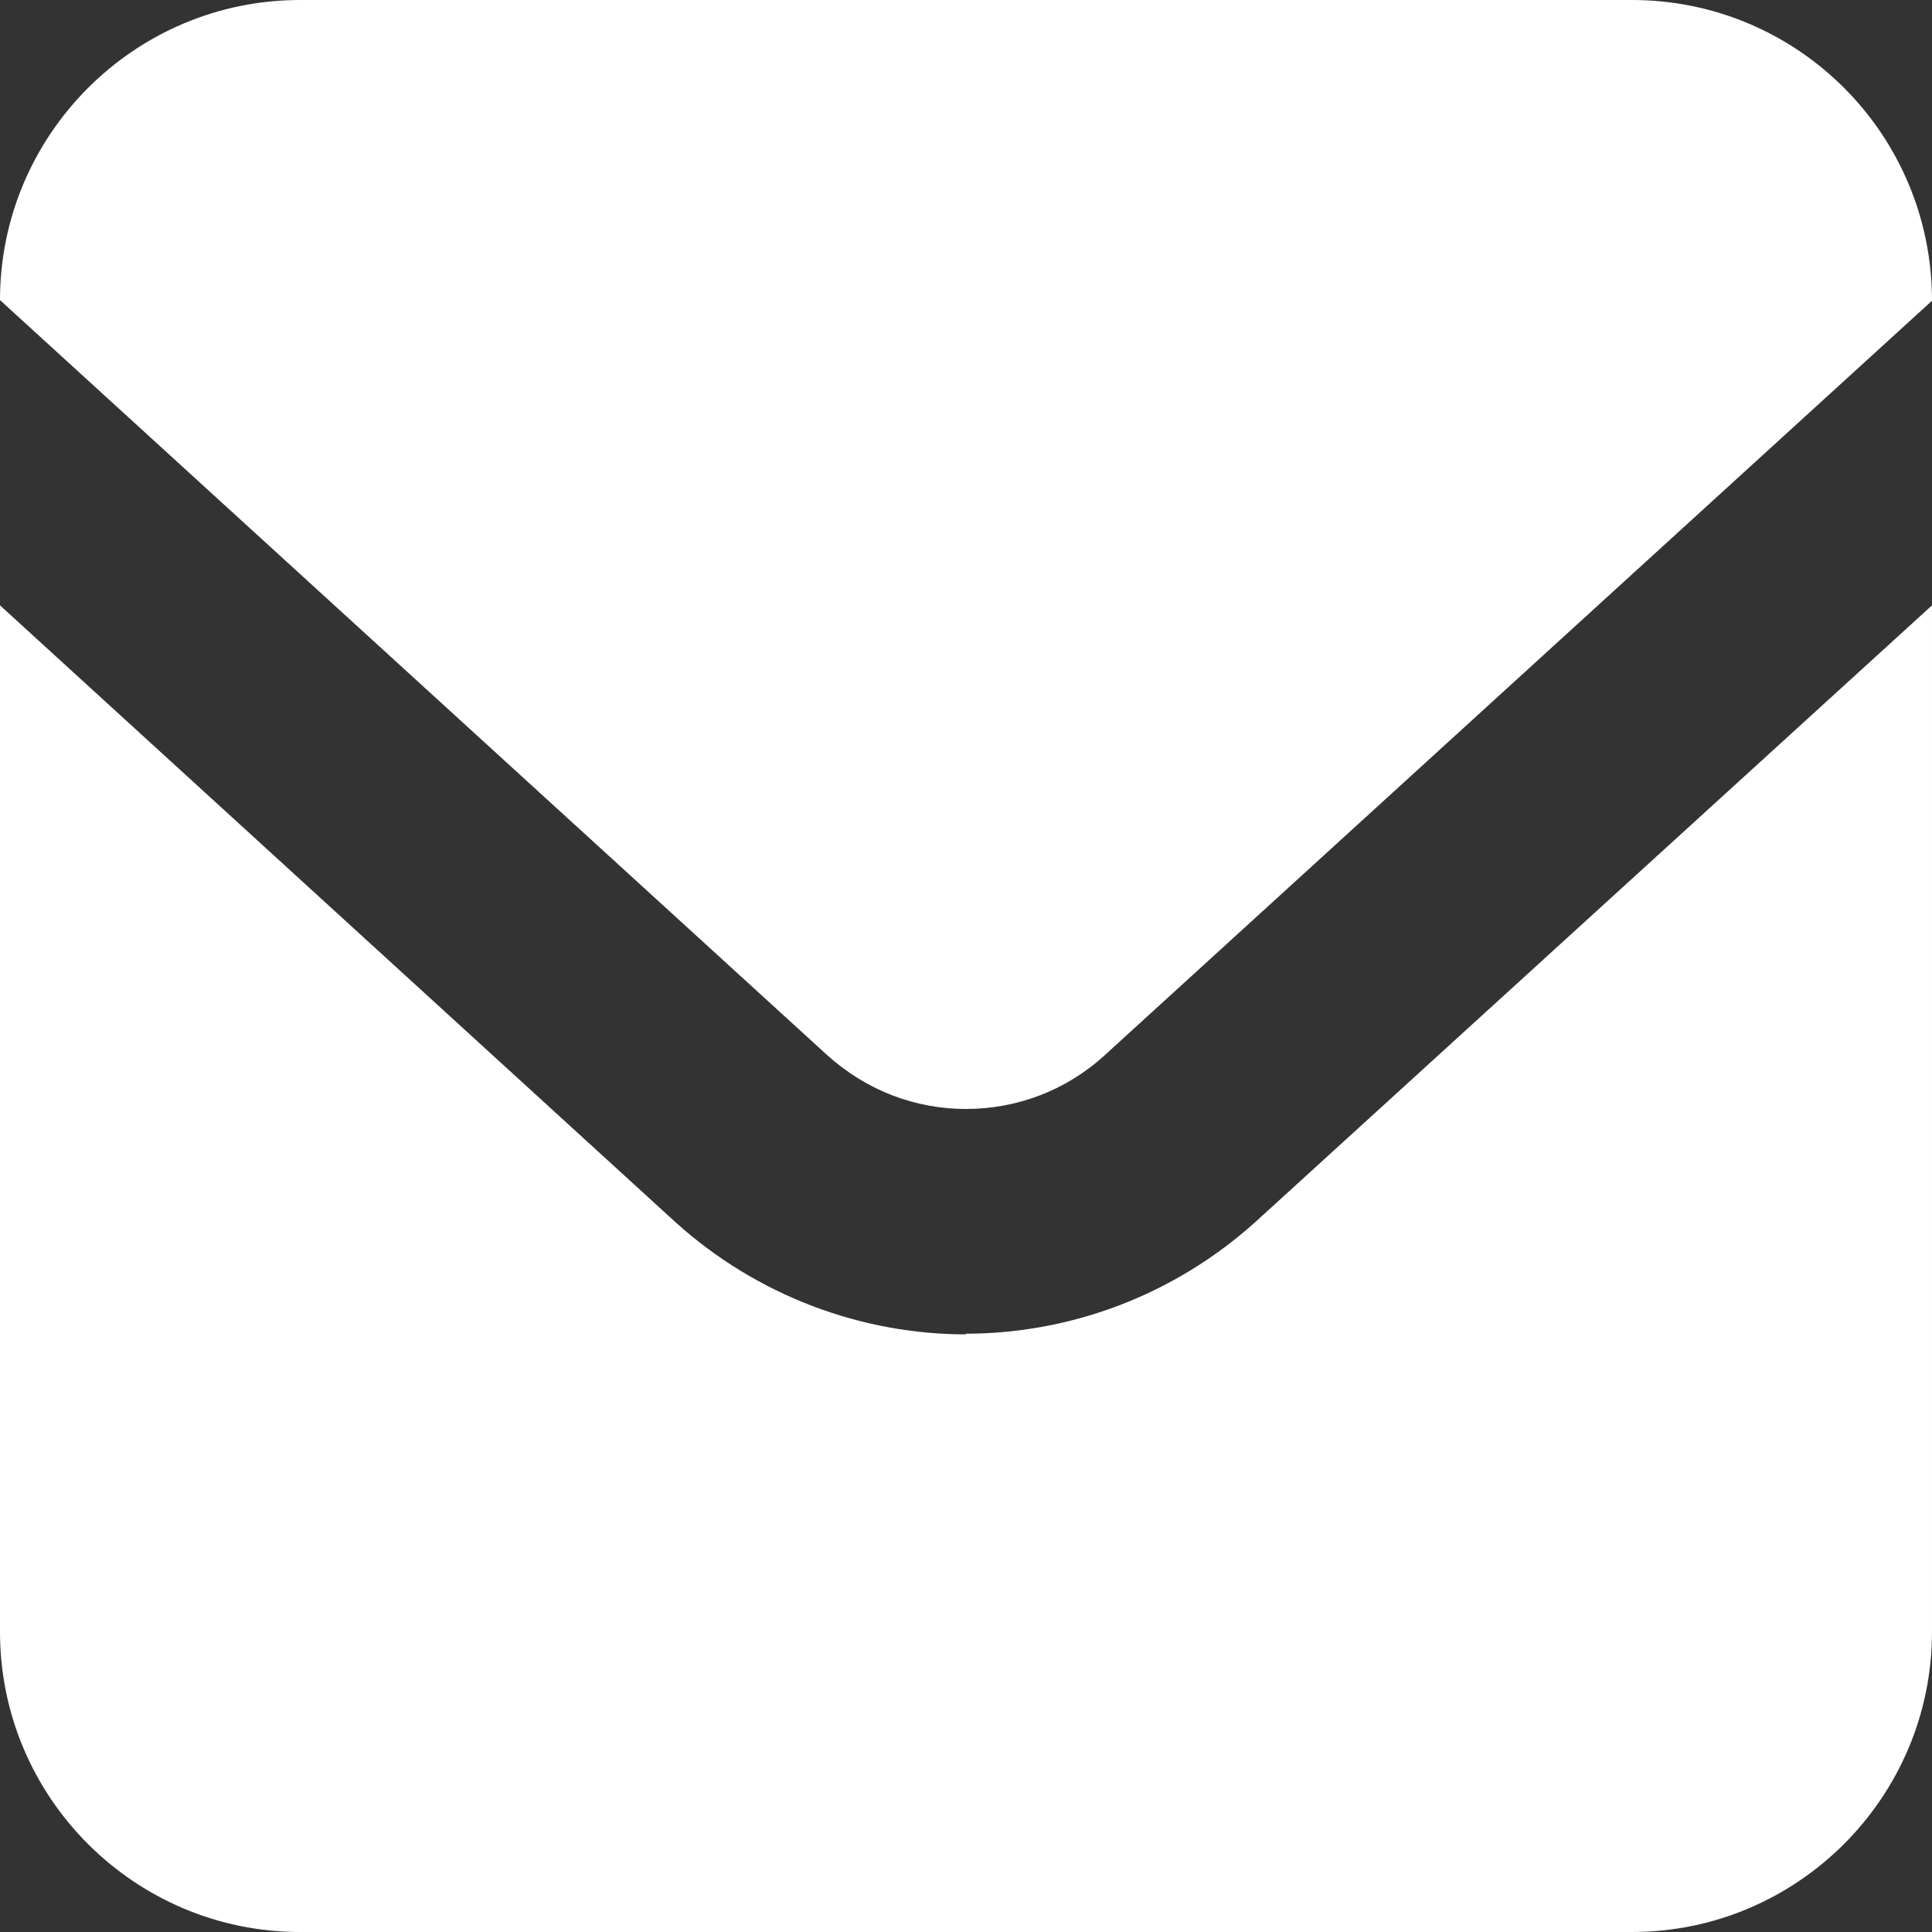 <?xml version="1.0" encoding="UTF-8"?><svg id="_レイヤー_2" xmlns="http://www.w3.org/2000/svg" width="30" height="30" viewBox="0 0 30 30"><rect x="0" y="0" width="30" height="30" fill="#333333" stroke="none"/><defs><style>.cls-1{fill:#fff;}</style></defs><g id="_コンテンツ"><g id="_アートワーク_130"><path class="cls-1" d="m25.34,0H4.66C2.09,0,0,2.09,0,4.66h0s12.84,11.72,12.84,11.72c.62.56,1.38.84,2.16.84.78,0,1.55-.28,2.16-.84l12.84-11.71h0c0-2.59-2.09-4.67-4.66-4.67Z"/><path class="cls-1" d="m15,20.72c-1.61,0-3.24-.59-4.52-1.75L0,9.4v15.94c0,2.57,2.09,4.66,4.66,4.66h20.68c2.57,0,4.66-2.09,4.66-4.66v-15.94l-10.49,9.56c-1.28,1.16-2.9,1.75-4.52,1.75Z"/></g></g></svg>